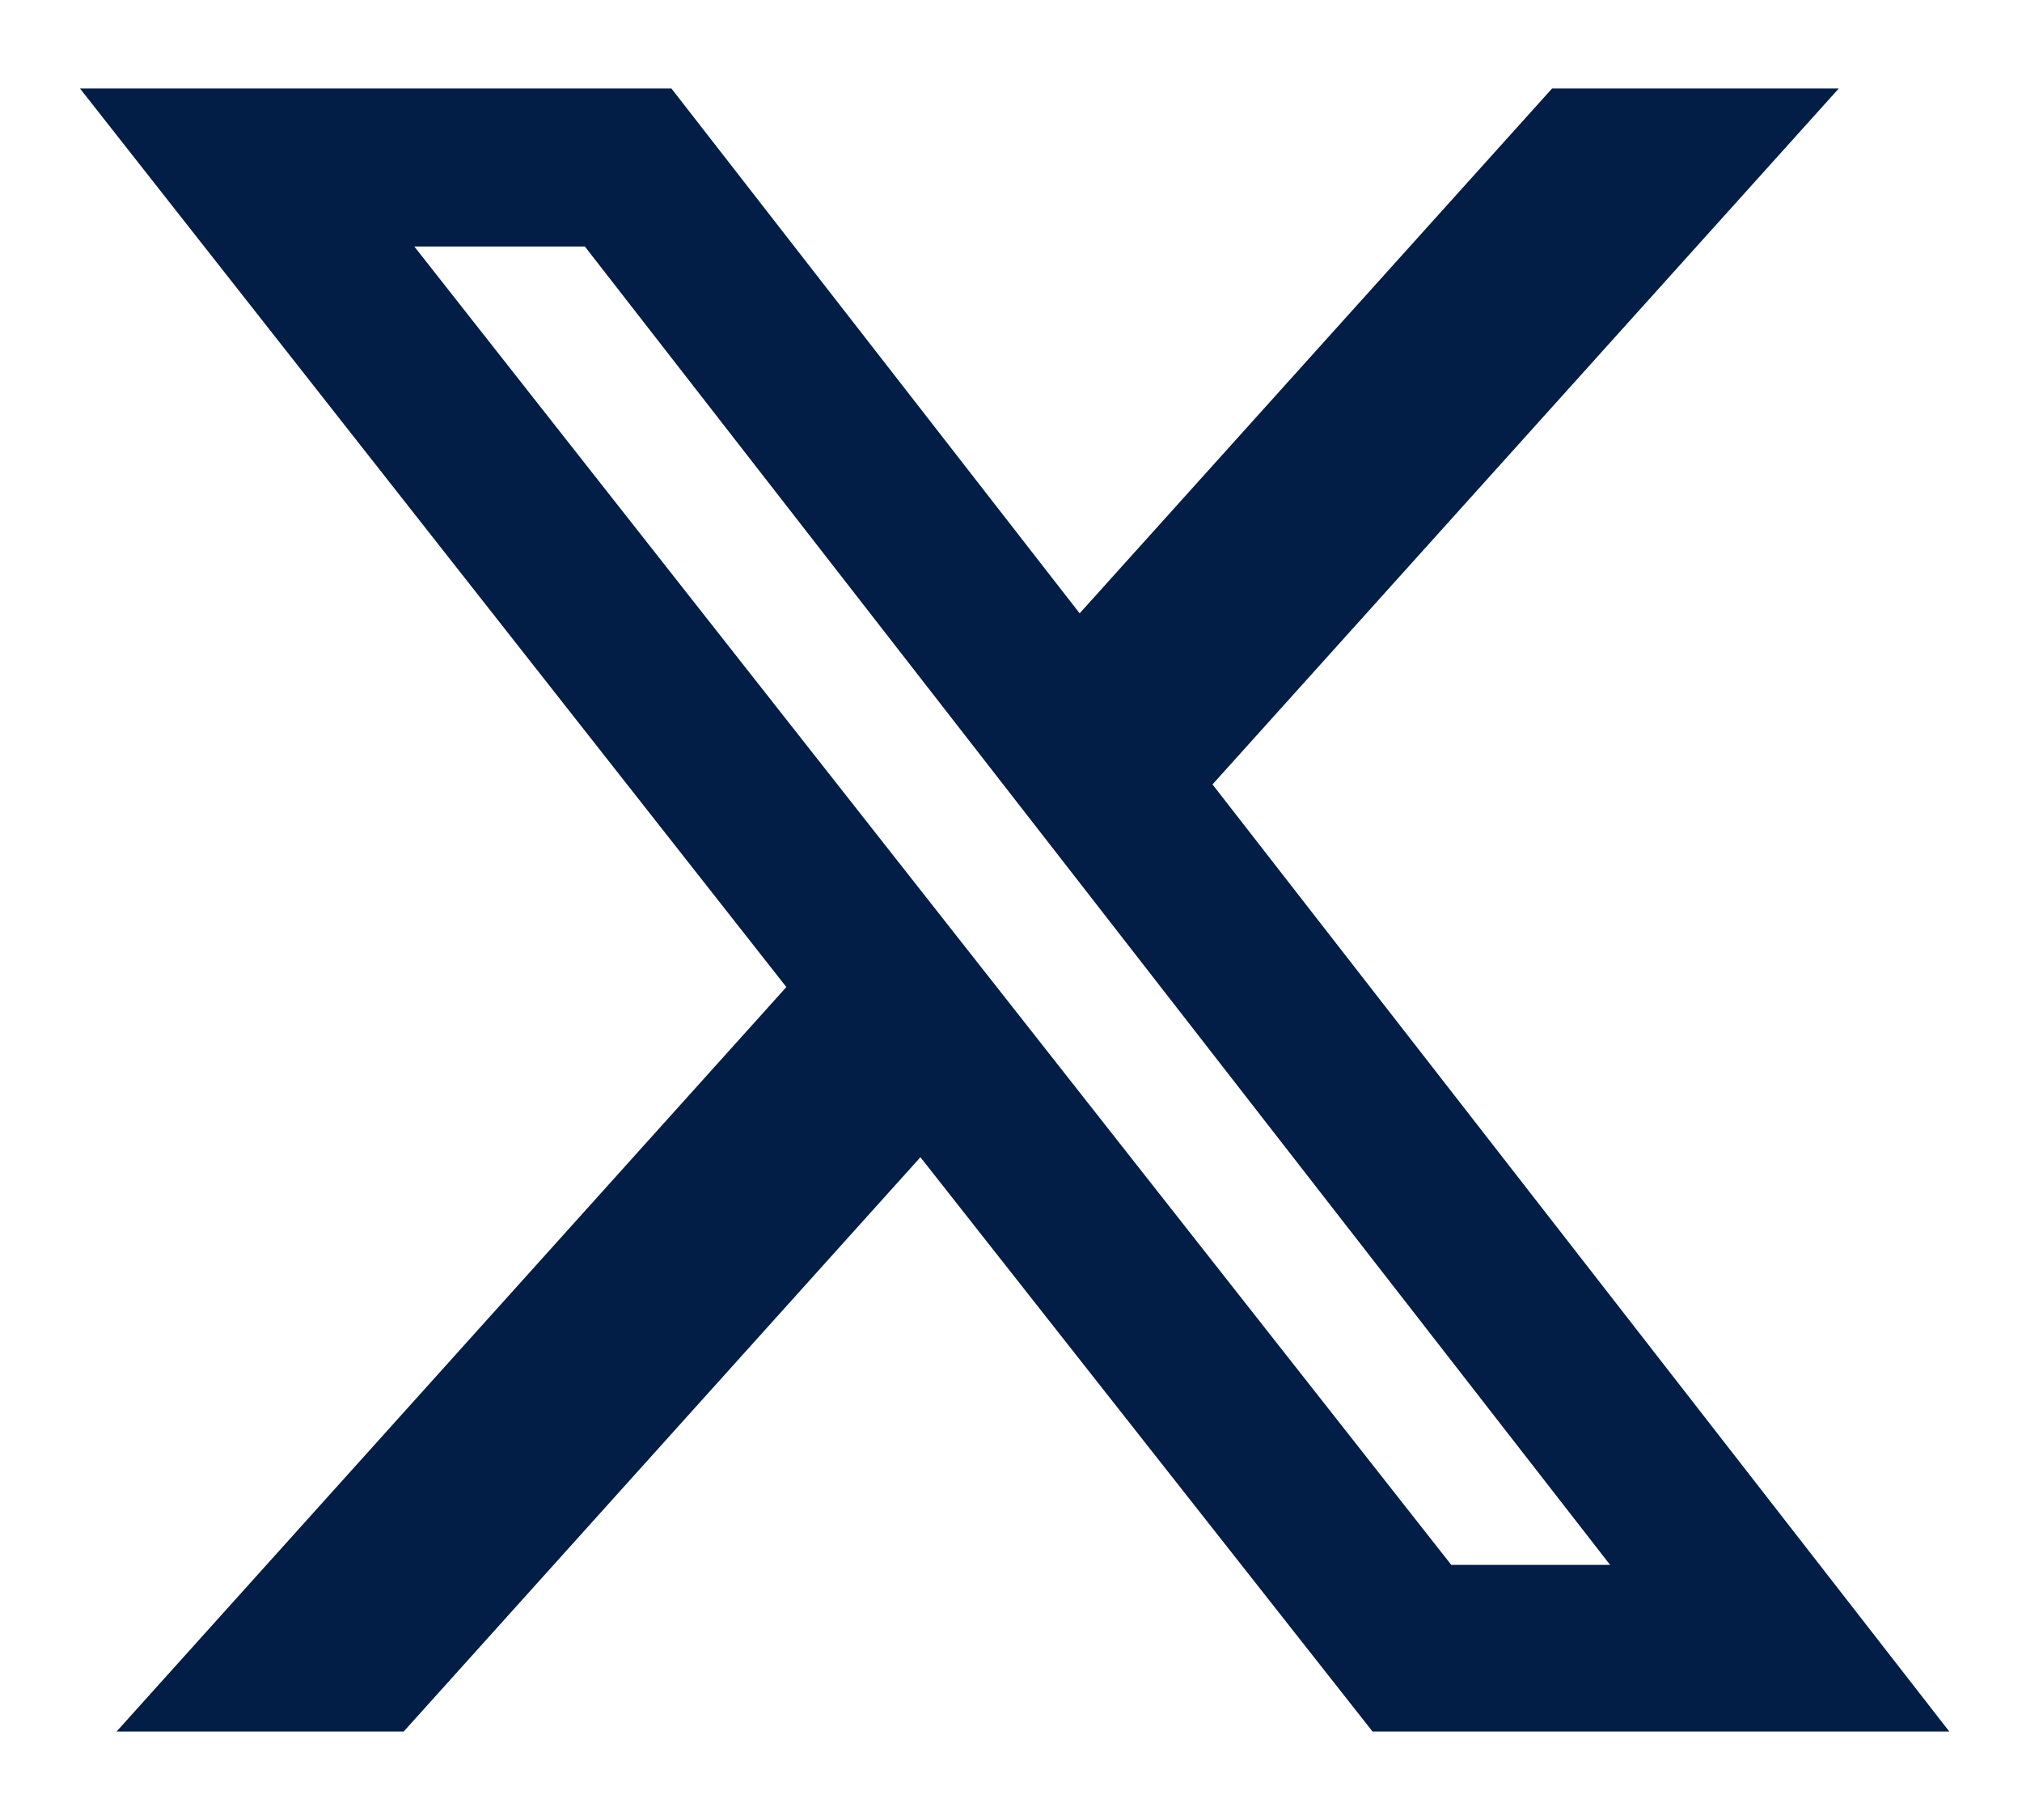 <svg width="20" height="18" viewBox="0 0 20 18" fill="none" xmlns="http://www.w3.org/2000/svg">
    <path d="M15.352 0.875H18.188L11.993 7.758L19.281 17.125H13.576L9.104 11.445L3.993 17.125H1.153L7.778 9.762L0.791 0.875H6.641L10.679 6.066L15.352 0.875ZM14.355 15.477H15.926L5.785 2.438H4.098L14.355 15.477Z" fill="#021D46"/>
</svg>
